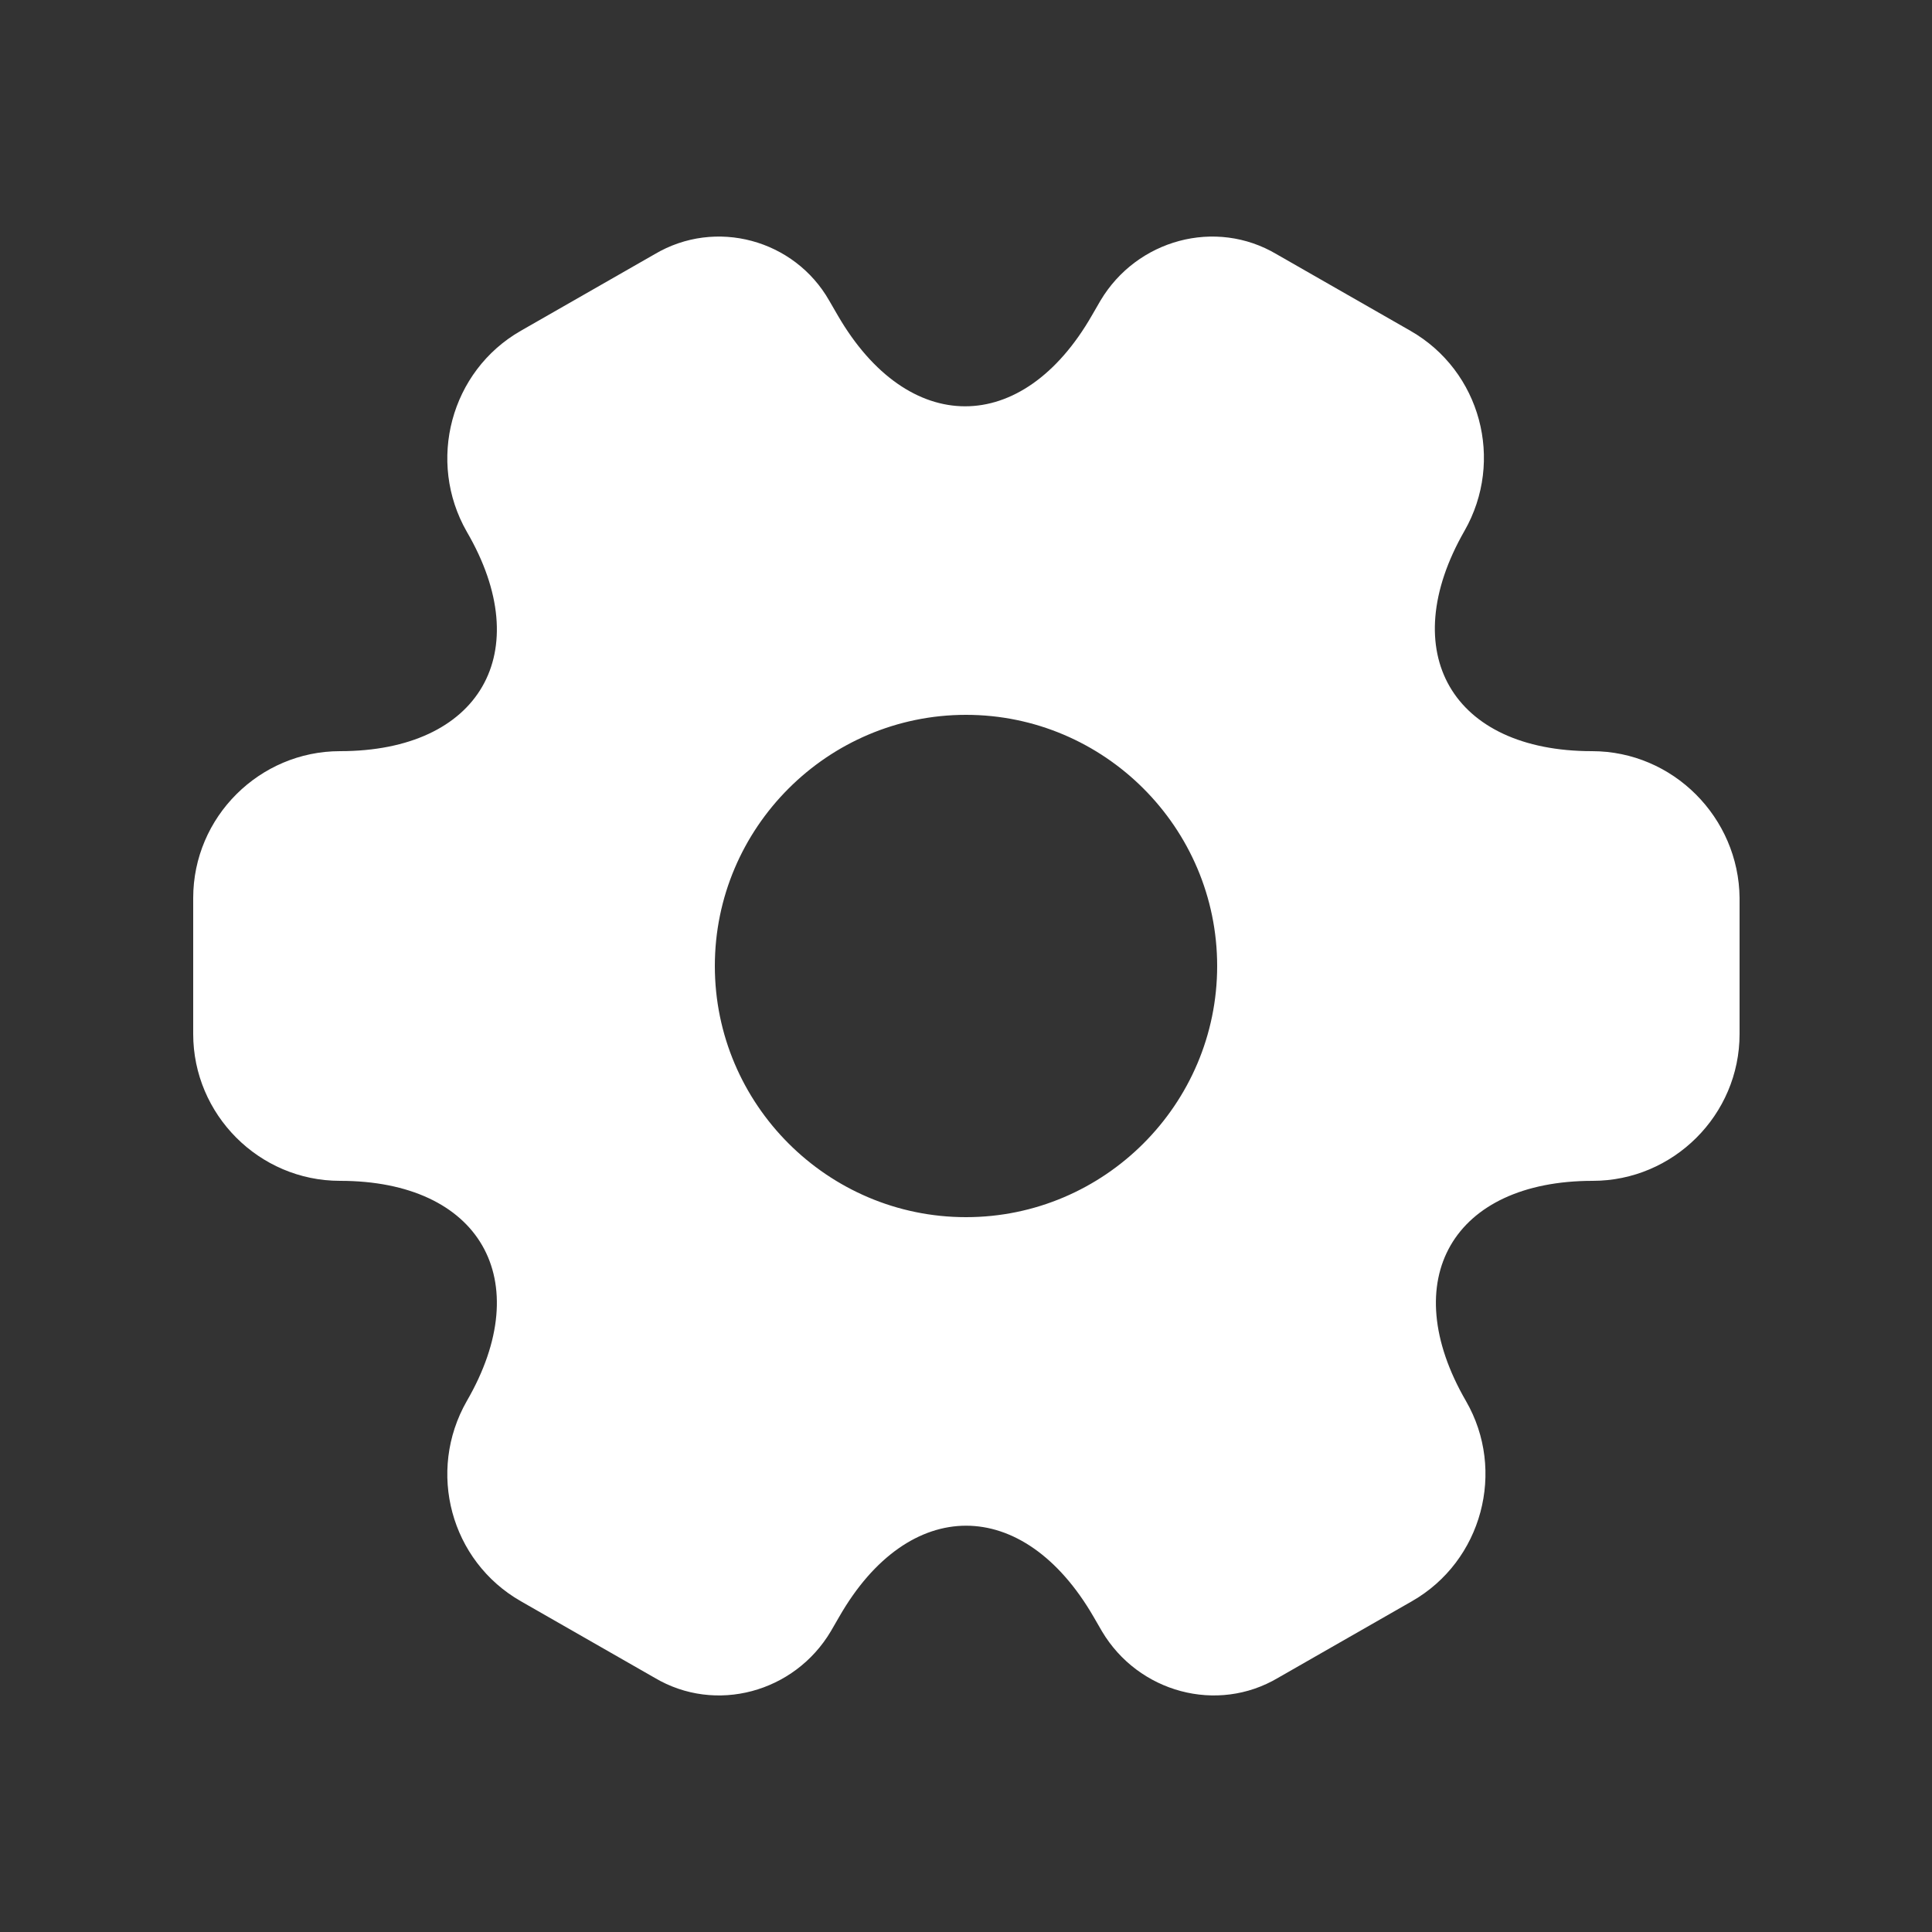 <svg width="20" height="20" viewBox="0 0 20 20" fill="none" xmlns="http://www.w3.org/2000/svg">
<rect x="0" y="0" width="20" height="20" fill="#333333" stroke="none"/>
<path d="M16.48 7.776C15.032 7.776 14.44 6.752 15.16 5.496C15.576 4.768 15.328 3.84 14.6 3.424L13.216 2.632C12.584 2.256 11.768 2.48 11.392 3.112L11.304 3.264C10.584 4.52 9.4 4.52 8.672 3.264L8.584 3.112C8.224 2.48 7.408 2.256 6.776 2.632L5.392 3.424C4.664 3.84 4.416 4.776 4.832 5.504C5.56 6.752 4.968 7.776 3.52 7.776C2.688 7.776 2 8.456 2 9.296V10.704C2 11.536 2.68 12.224 3.52 12.224C4.968 12.224 5.56 13.248 4.832 14.504C4.416 15.232 4.664 16.16 5.392 16.576L6.776 17.368C7.408 17.744 8.224 17.52 8.6 16.888L8.688 16.736C9.408 15.48 10.592 15.48 11.32 16.736L11.408 16.888C11.784 17.52 12.6 17.744 13.232 17.368L14.616 16.576C15.344 16.16 15.592 15.224 15.176 14.504C14.448 13.248 15.04 12.224 16.488 12.224C17.32 12.224 18.008 11.544 18.008 10.704V9.296C18 8.464 17.32 7.776 16.48 7.776ZM10 12.6C8.568 12.6 7.4 11.432 7.4 10C7.4 8.568 8.568 7.4 10 7.4C11.432 7.4 12.6 8.568 12.6 10C12.6 11.432 11.432 12.6 10 12.6Z" fill="white"/>
</svg>
